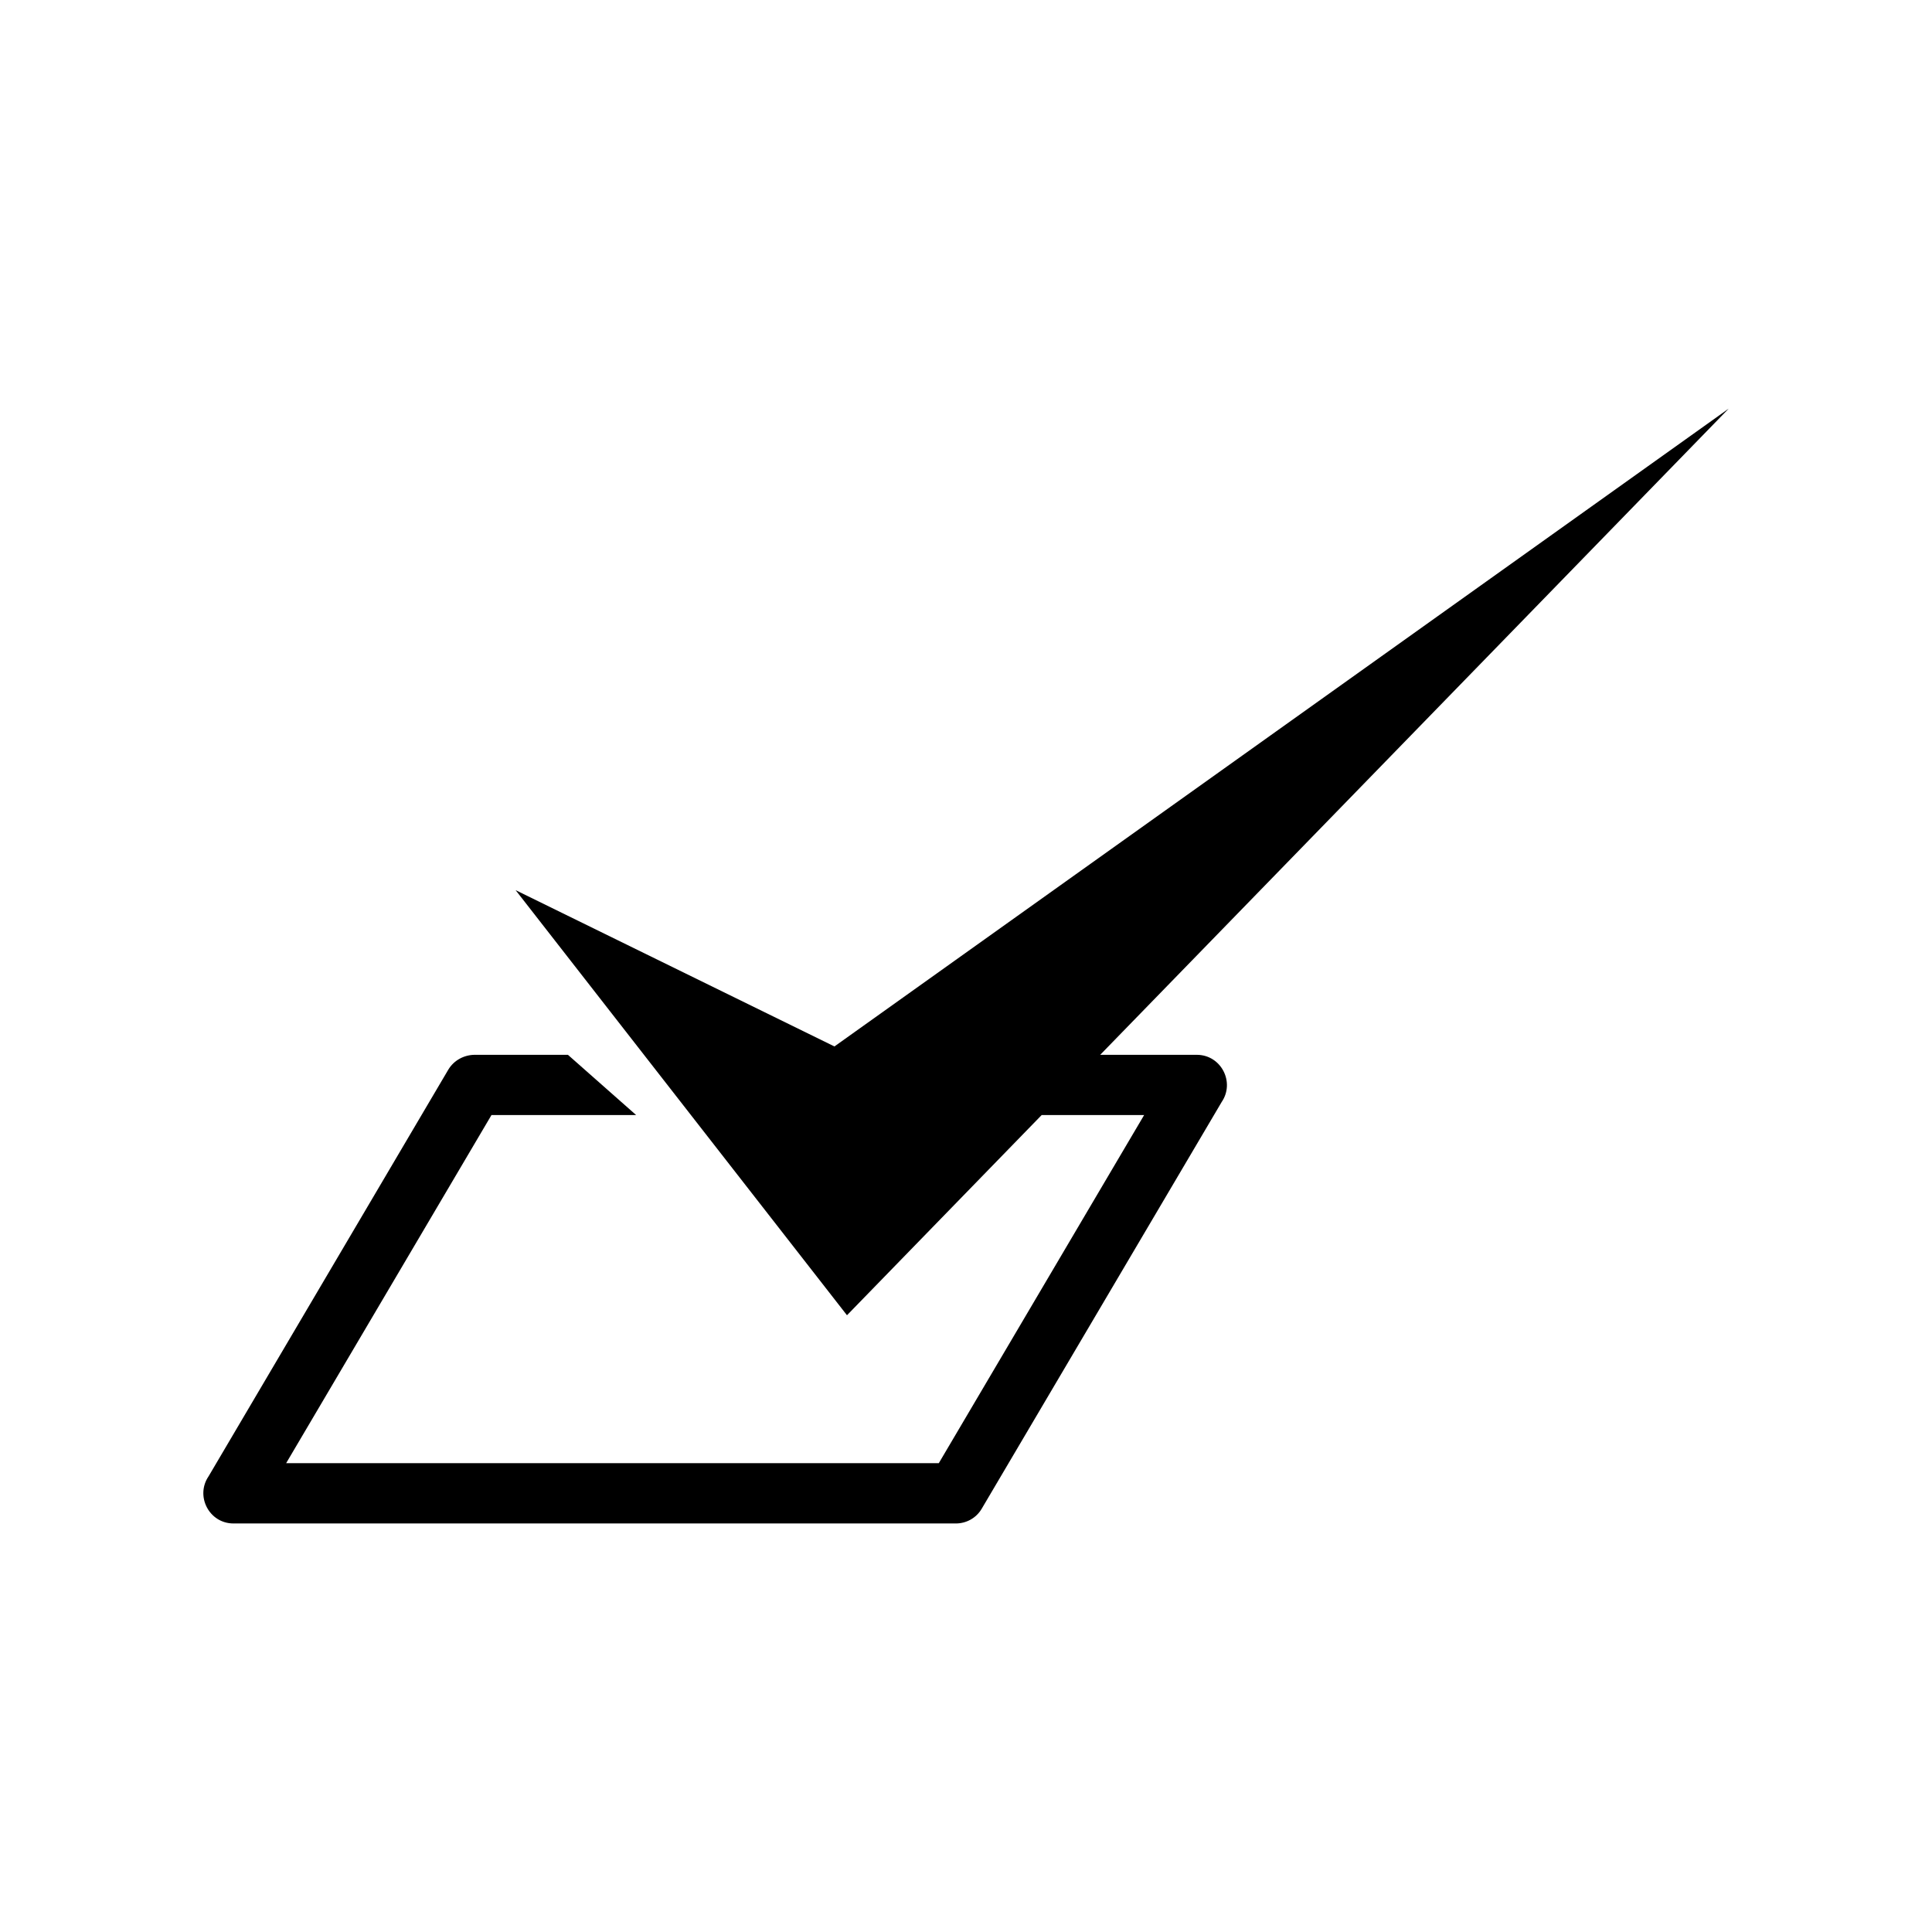 <?xml version="1.0" encoding="UTF-8"?>
<!-- Uploaded to: ICON Repo, www.svgrepo.com, Generator: ICON Repo Mixer Tools -->
<svg fill="#000000" width="800px" height="800px" version="1.1" viewBox="144 144 512 512" xmlns="http://www.w3.org/2000/svg">
 <path d="m294.5 423.53 18.086 15.973h-38.34l-54.41 92.246h172.96l54.41-92.246h-27.156l-51.59 53.051-87.812-112.65 84.488 41.414 236.99-169.03-166.56 171.25h25.594c6.449 0 10.176 7.254 6.602 12.496l-63.582 107.77c-1.461 2.519-4.133 3.93-6.852 3.93h-191.45c-6.449 0-10.176-7.254-6.602-12.496l63.531-107.77c1.512-2.519 4.18-3.879 6.902-3.93h24.789z"/>
</svg>